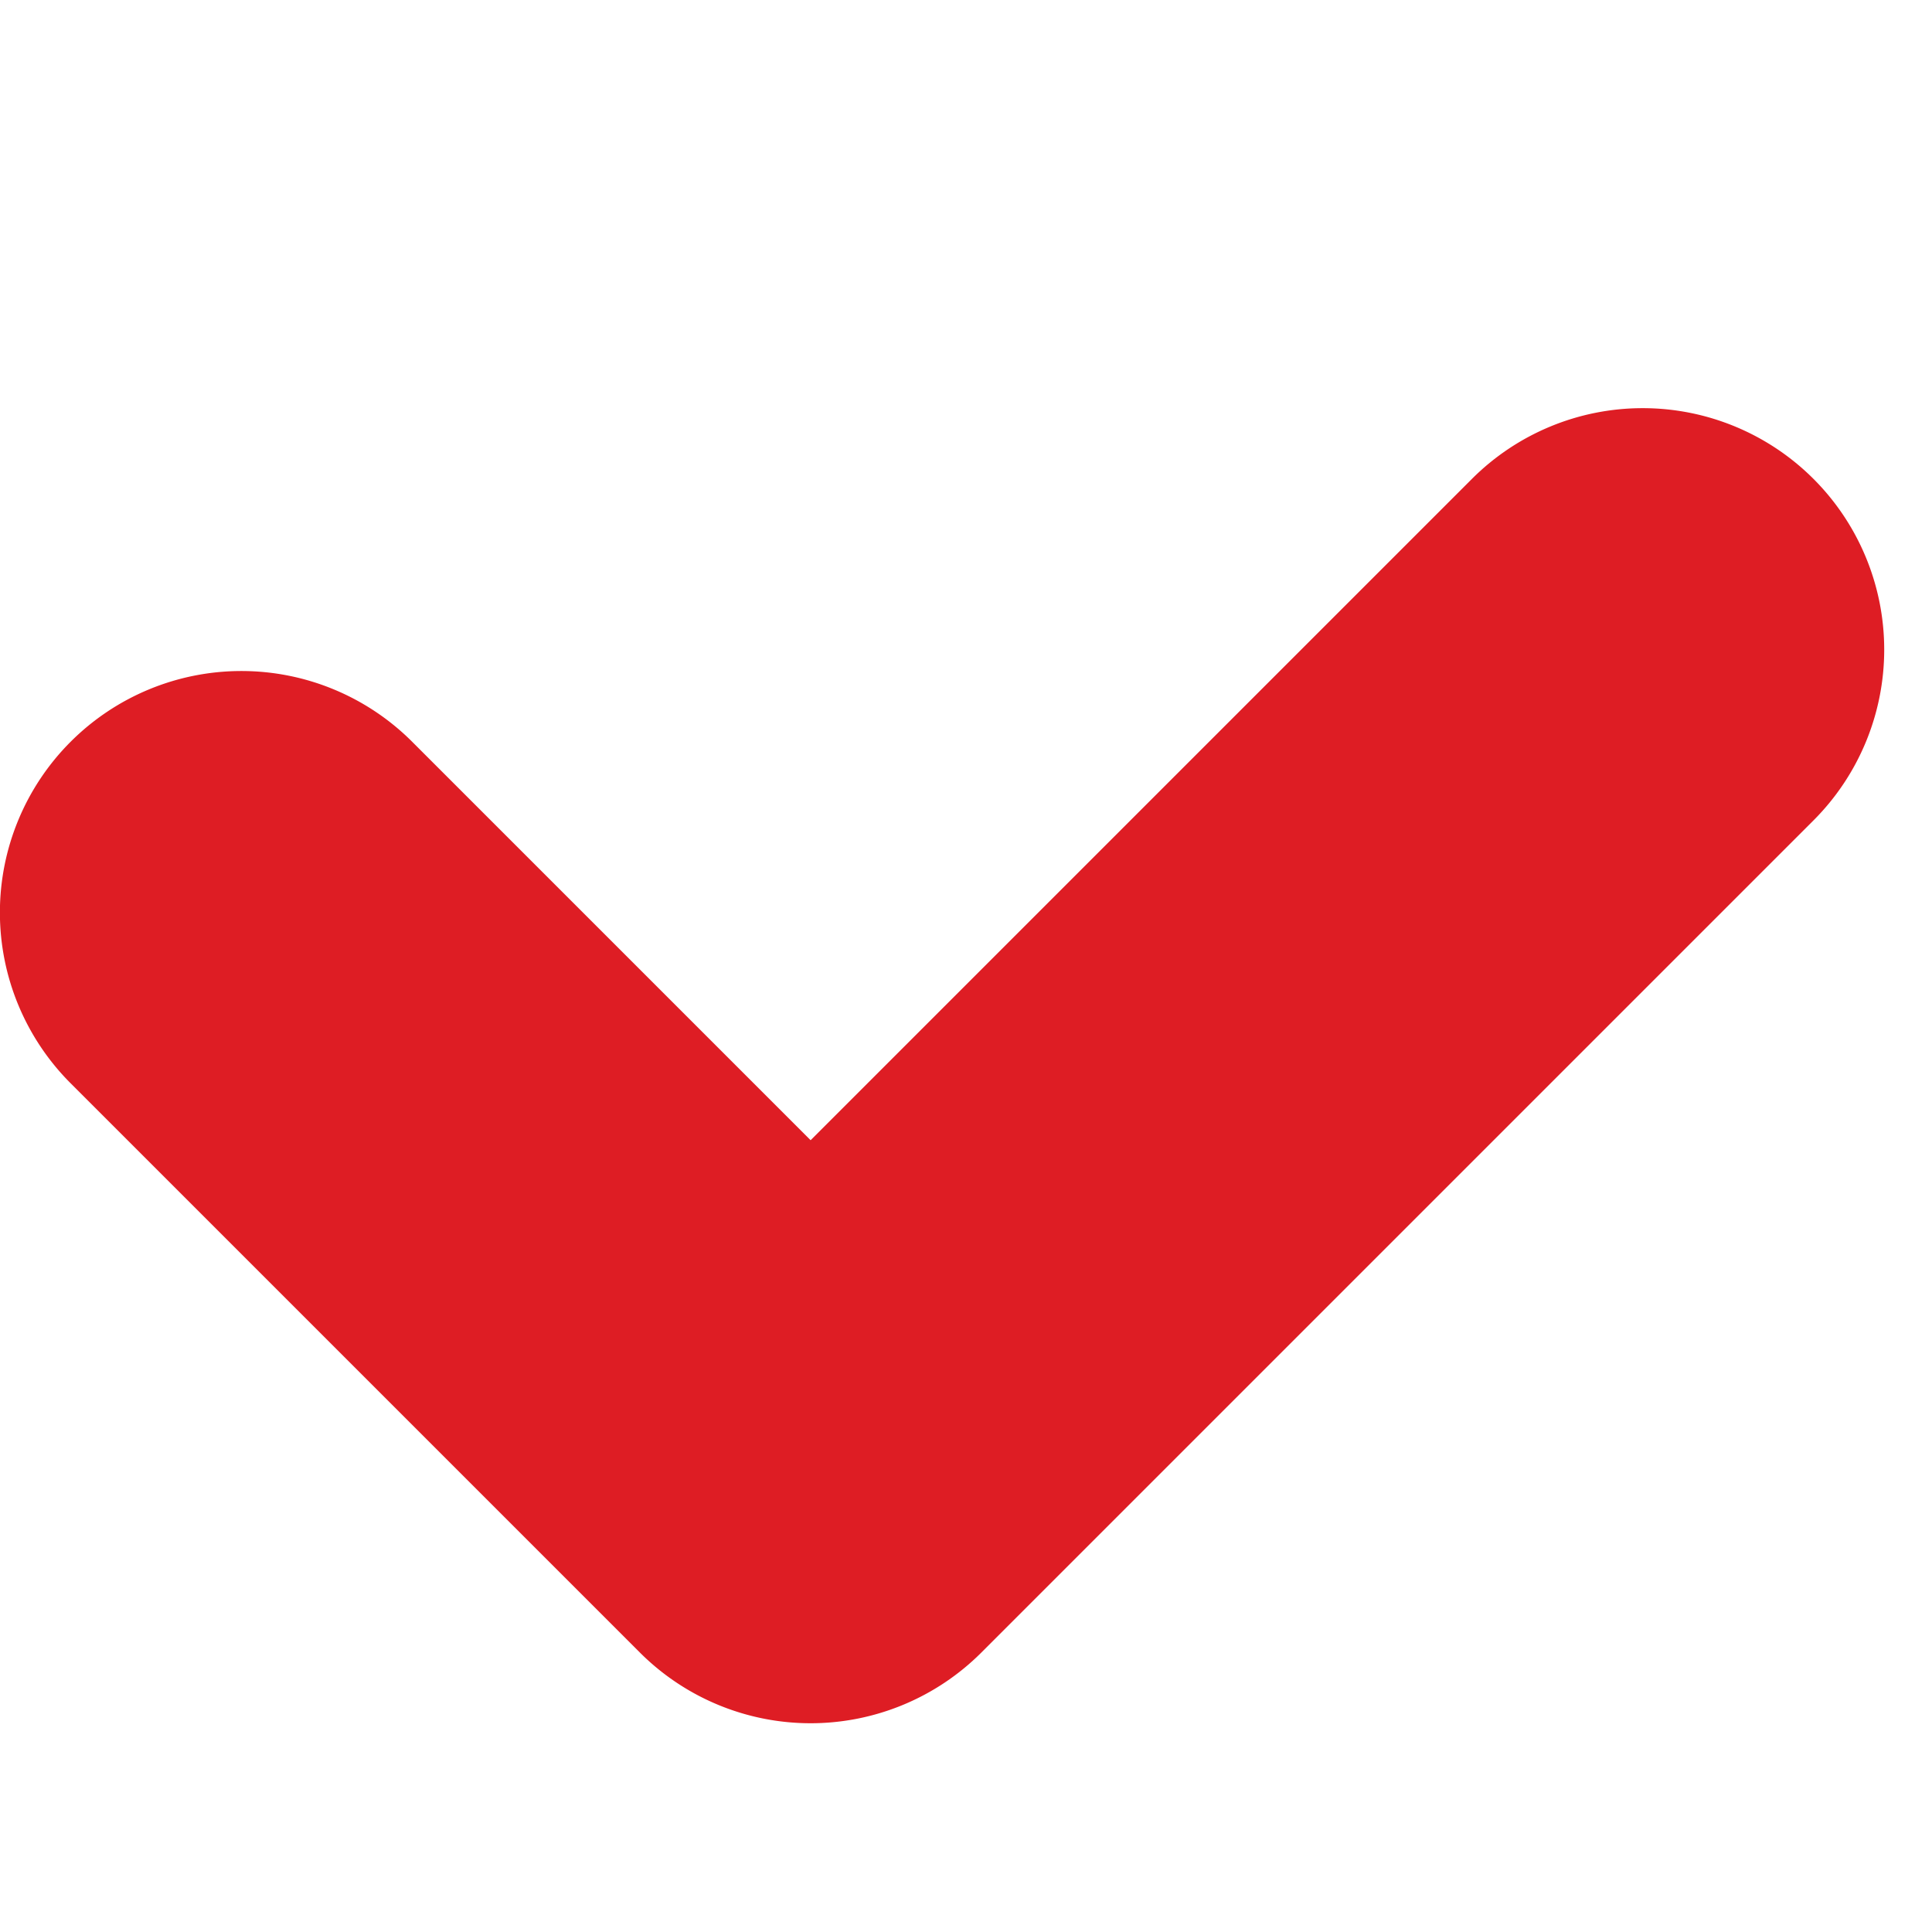 <svg xmlns="http://www.w3.org/2000/svg" xmlns:xlink="http://www.w3.org/1999/xlink" width="12" height="12" viewBox="0 0 12 12"><defs><clipPath id="a"><rect width="12" height="12" transform="translate(433 265)" fill="none" stroke="#707070" stroke-width="1"/></clipPath></defs><g transform="translate(-433 -265)" clip-path="url(#a)"><path d="M287-55.274h-5a1.5,1.5,0,0,1-1.5-1.5,1.5,1.5,0,0,1,1.5-1.5h3.5v-5.809a1.5,1.5,0,0,1,1.5-1.5,1.5,1.5,0,0,1,1.5,1.5v7.309A1.5,1.5,0,0,1,287-55.274Z" transform="translate(194.95 111.409) rotate(45)" fill="#de1d24"/></g></svg>